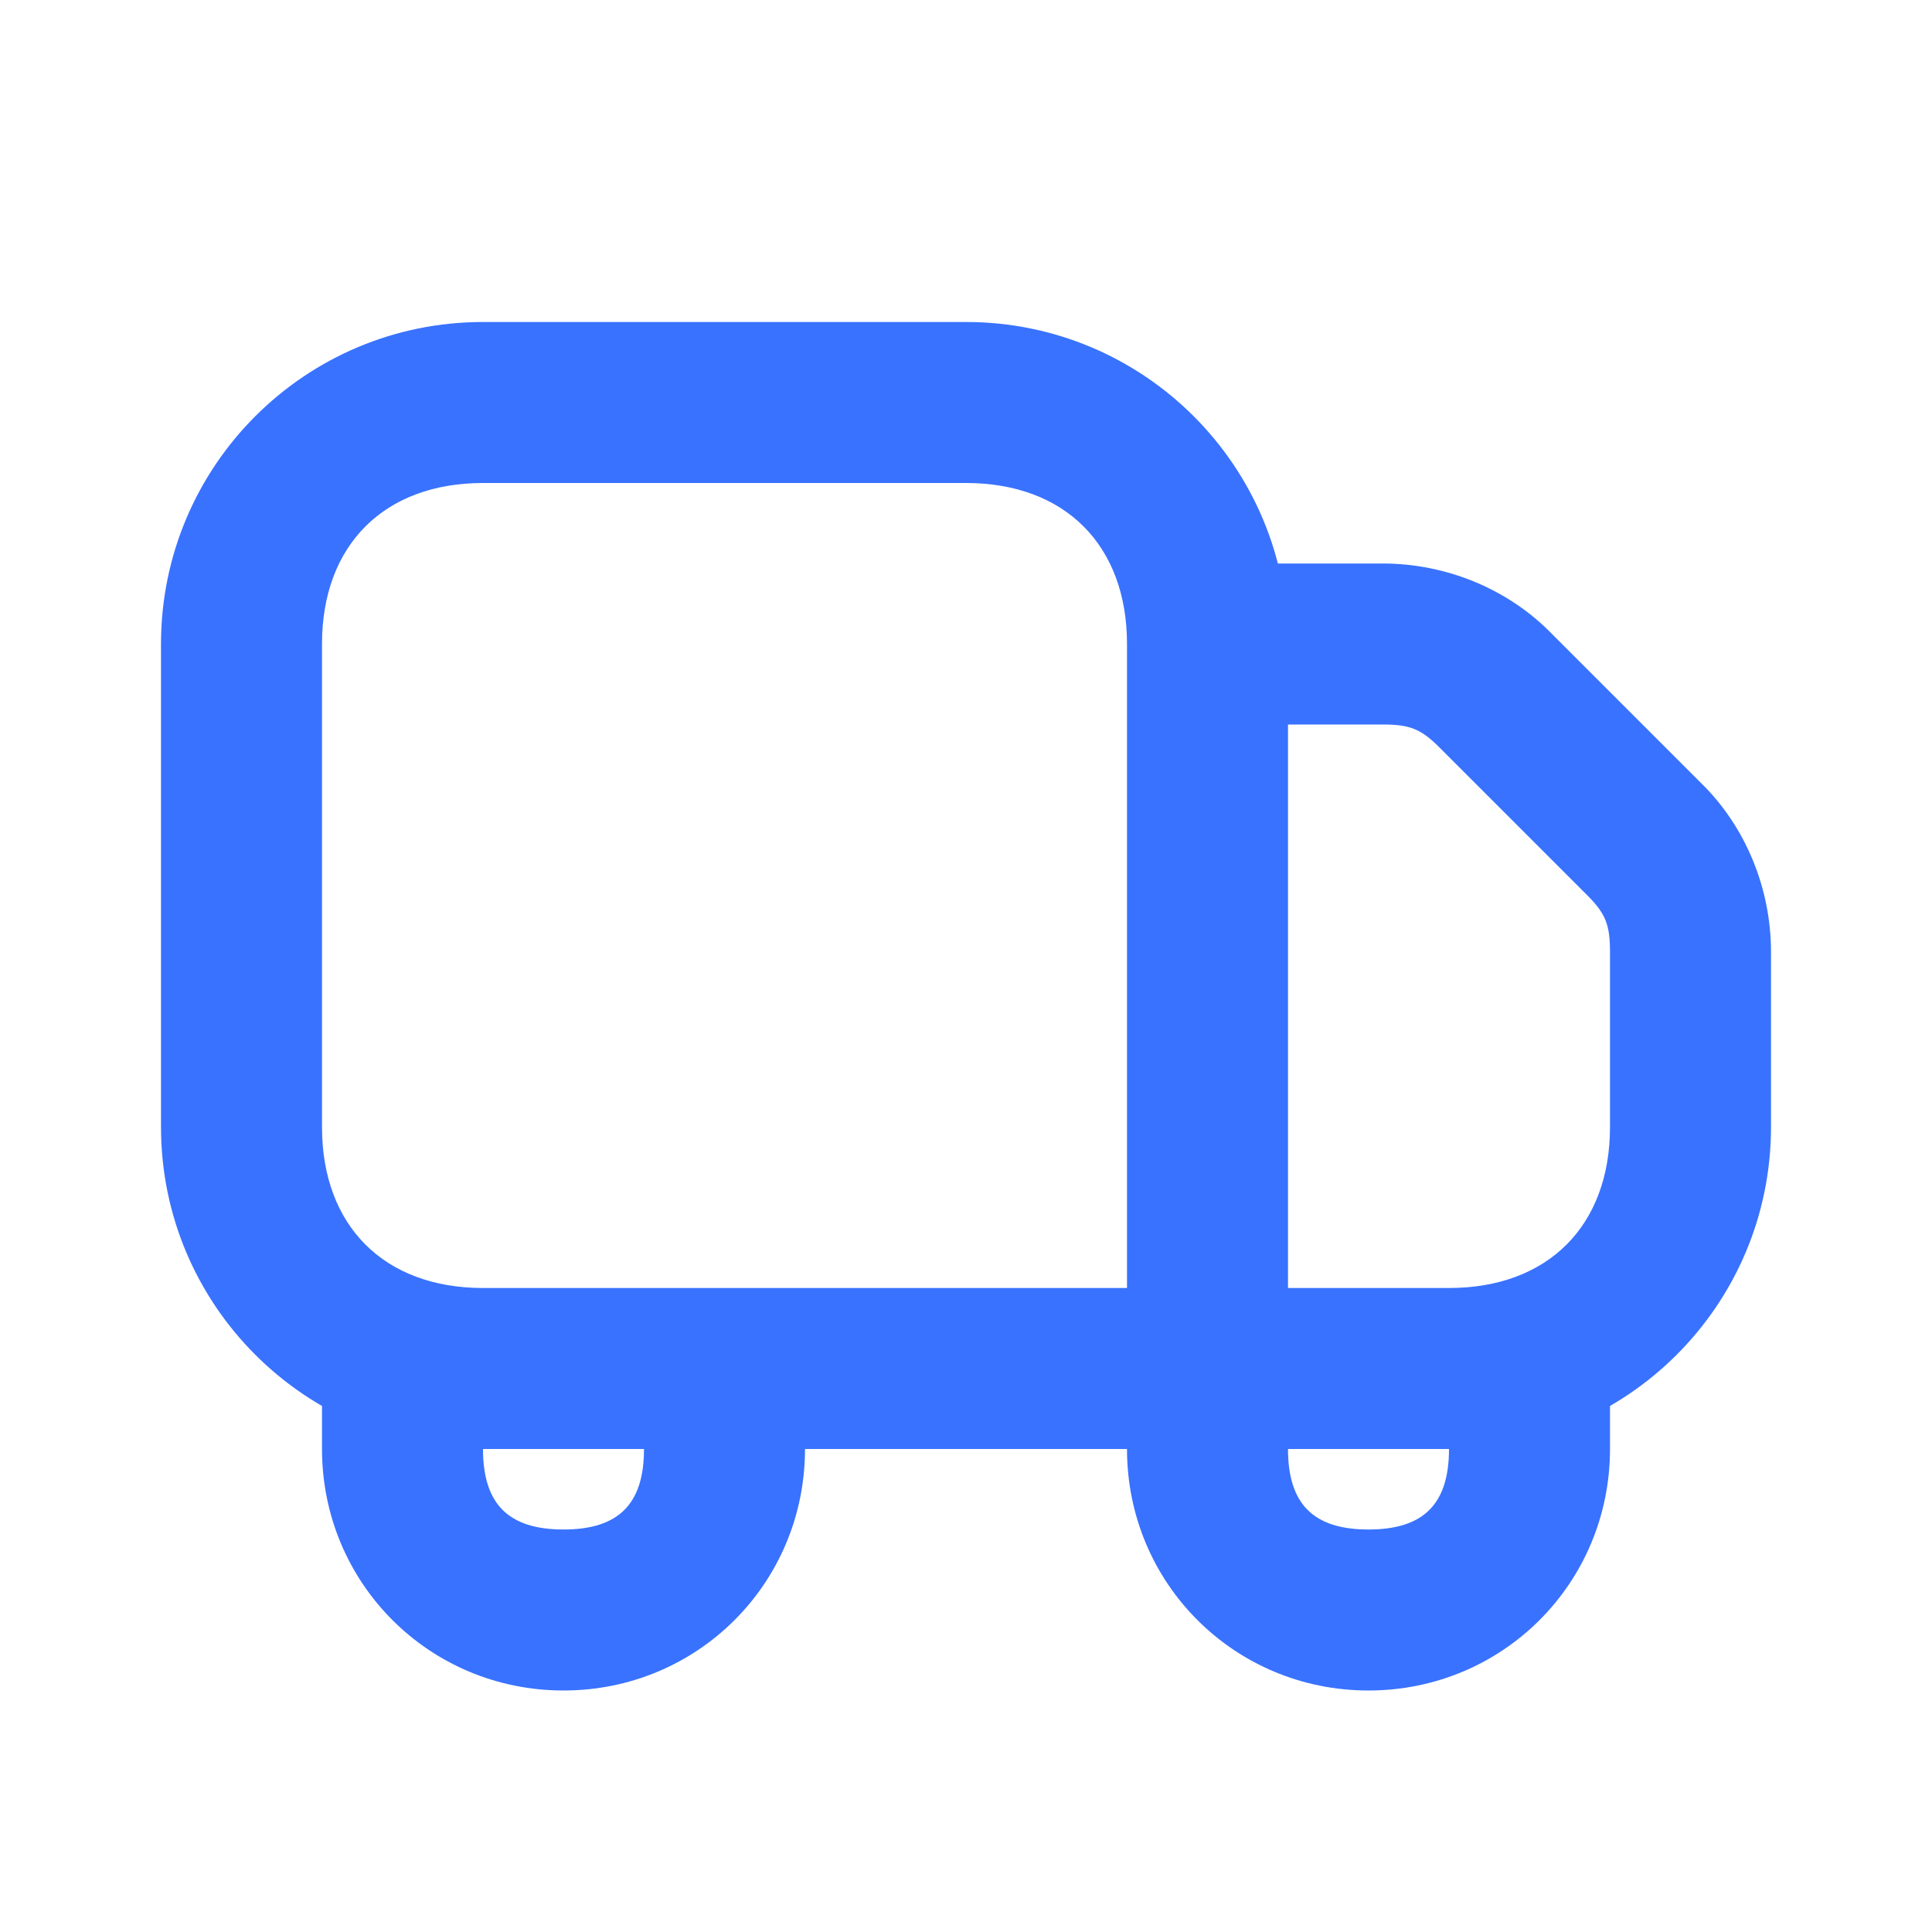<?xml version="1.0" encoding="UTF-8"?> <svg xmlns="http://www.w3.org/2000/svg" width="24" height="24" viewBox="0 0 24 24" fill="none"> <path d="M6 16C4.772 16 4 15.228 4 14V8C4 6.772 4.772 6 6 6H12C13.228 6 14 6.772 14 8V16H6ZM6 18H16V8C16 5.789 14.21 4 12 4H6C3.789 4 2 5.789 2 8V14C2 16.21 3.789 18 6 18ZM17.175 9C17.509 9 17.649 9.053 17.877 9.281L19.719 11.123C19.947 11.351 20 11.491 20 11.825V14C20 15.228 19.228 16 18 16H16V9H17.175ZM17.175 7H14V18H18C20.21 18 22 16.21 22 14V11.825C22 11.035 21.684 10.263 21.123 9.719L19.281 7.877C18.737 7.316 17.965 7 17.175 7ZM4 17V18C4 19.667 5.333 21 7 21C8.667 21 10 19.667 10 18V17C10 16.456 9.544 16 9 16C8.456 16 8 16.456 8 17V18C8 18.684 7.684 19 7 19C6.316 19 6 18.684 6 18V17C6 16.456 5.544 16 5 16C4.456 16 4 16.456 4 17ZM14 17V18C14 19.667 15.333 21 17 21C18.667 21 20 19.667 20 18V17C20 16.456 19.544 16 19 16C18.456 16 18 16.456 18 17V18C18 18.684 17.684 19 17 19C16.316 19 16 18.684 16 18V17C16 16.456 15.544 16 15 16C14.456 16 14 16.456 14 17Z" fill="#3972FF"></path> </svg> 